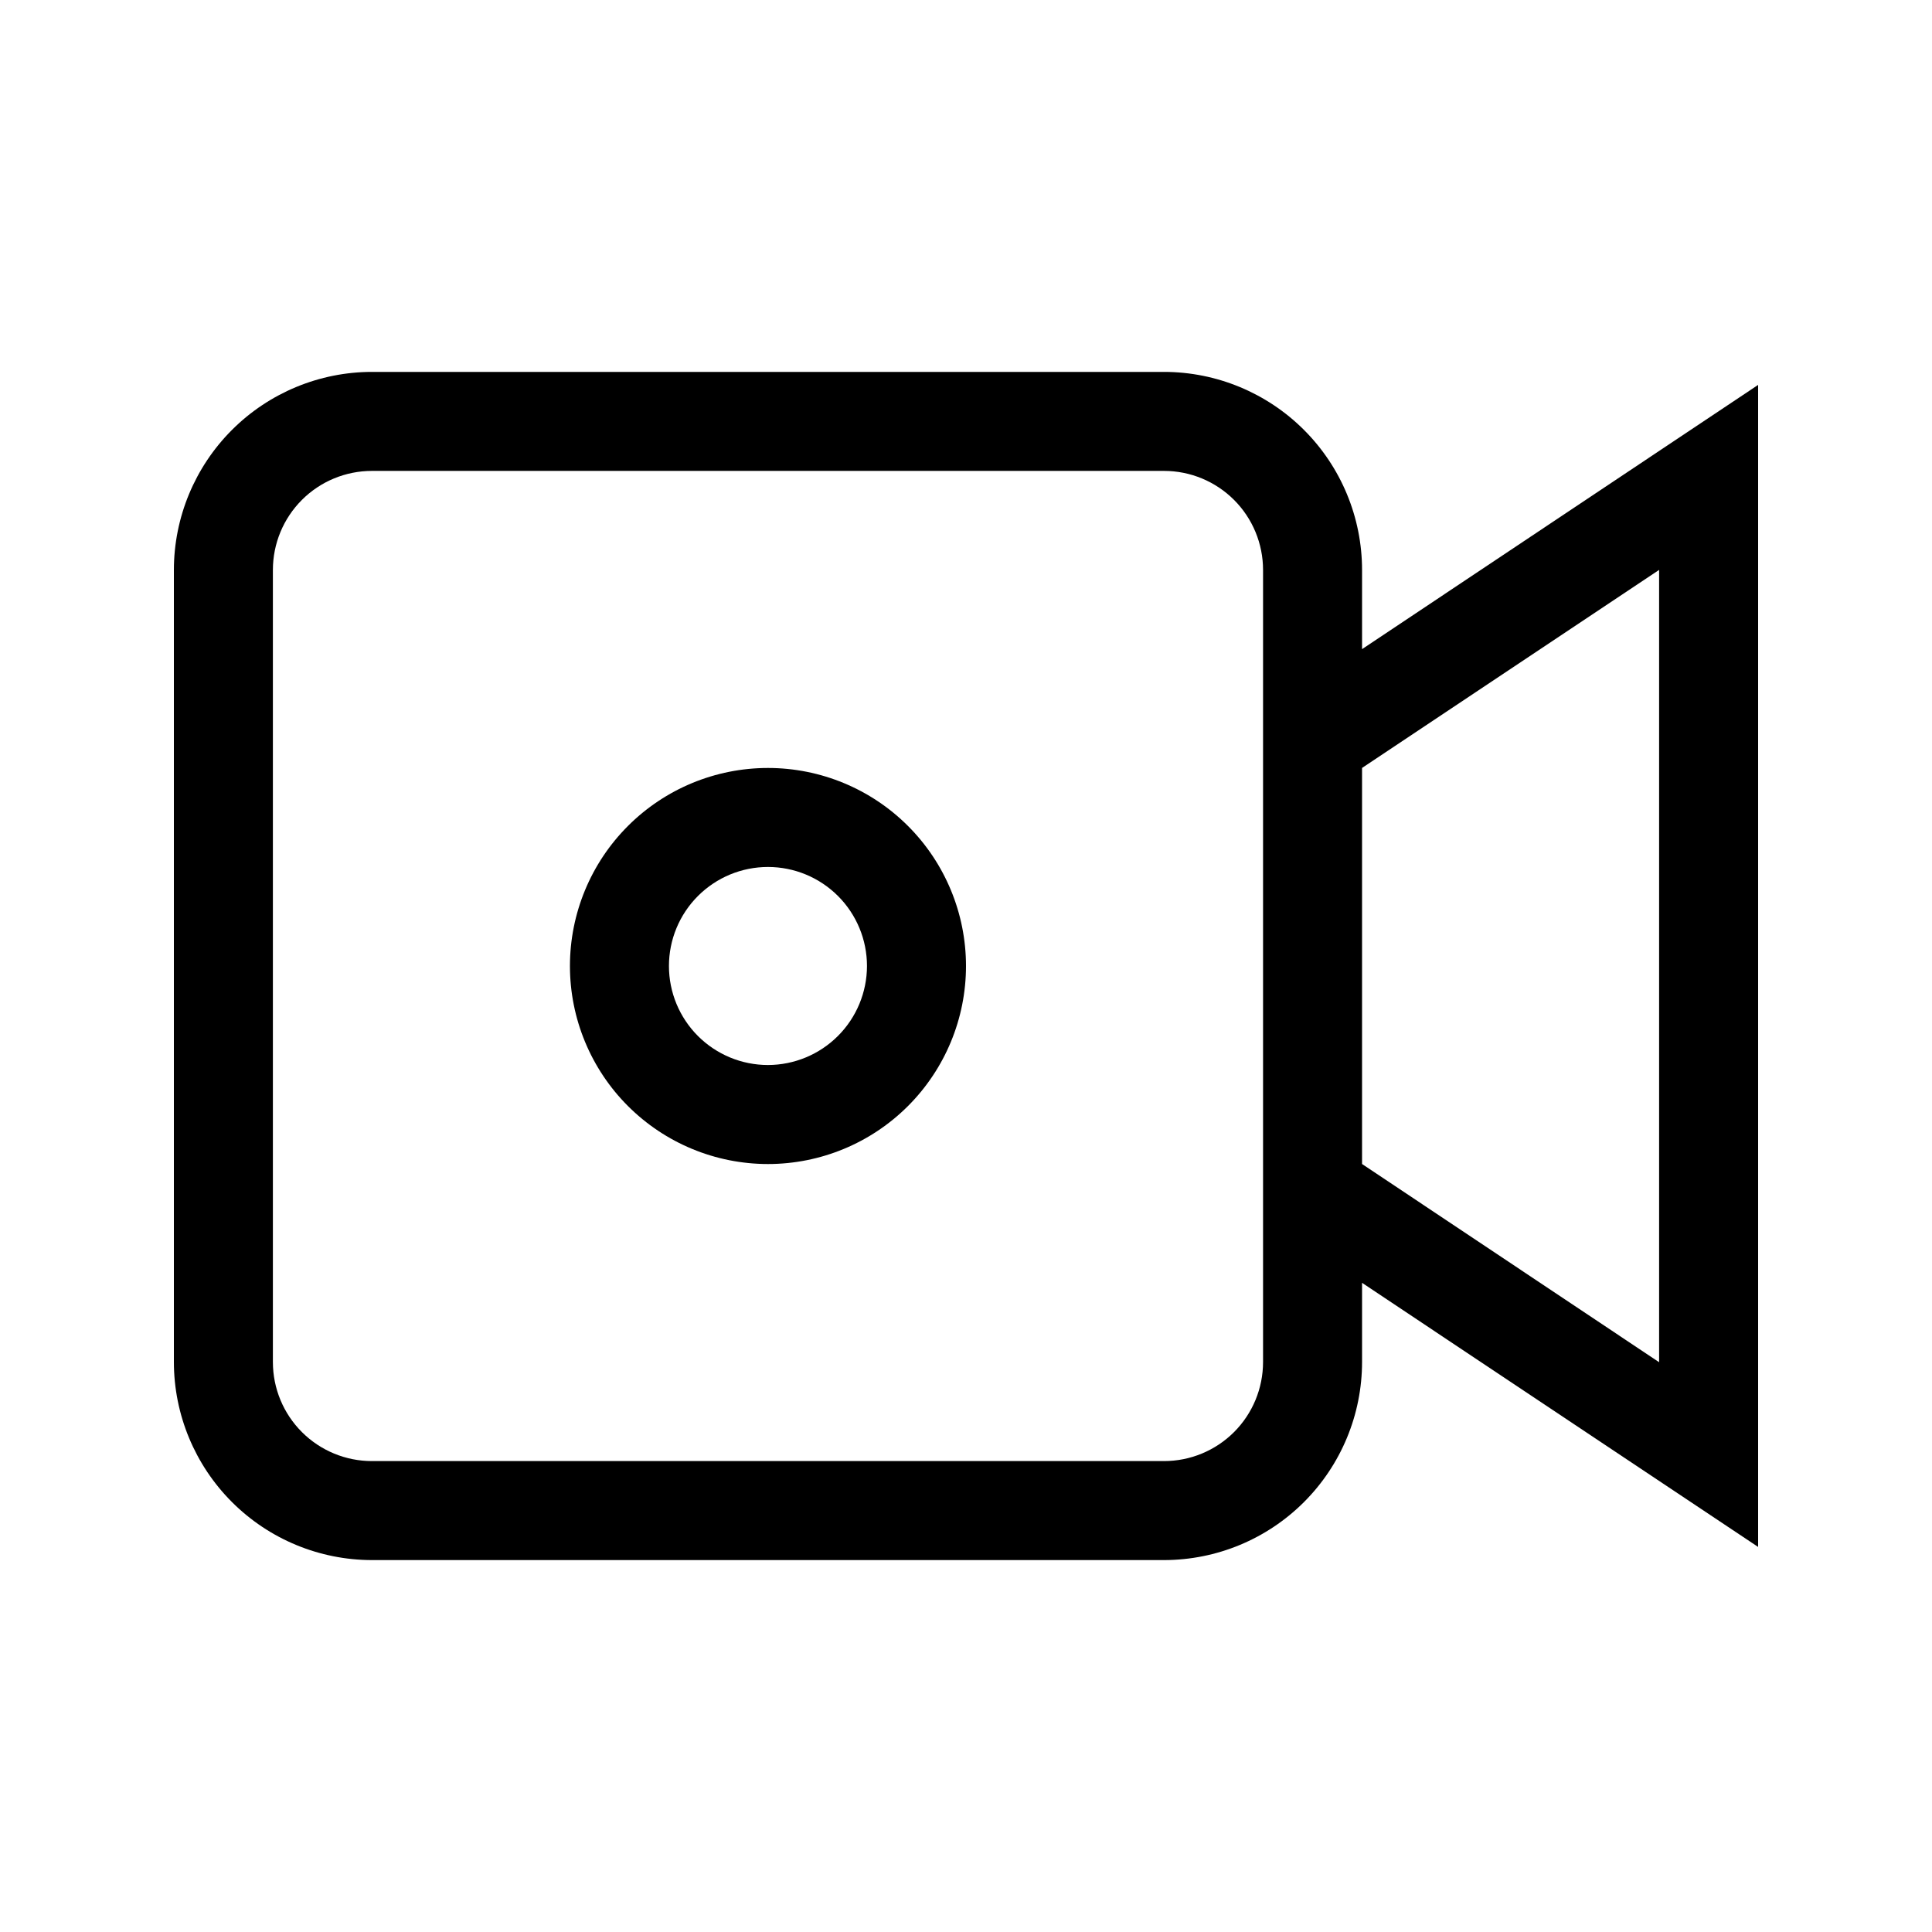 <?xml version="1.0" encoding="UTF-8"?>
<!-- Uploaded to: SVG Repo, www.svgrepo.com, Generator: SVG Repo Mixer Tools -->
<svg fill="#000000" width="800px" height="800px" version="1.1" viewBox="144 144 512 512" xmlns="http://www.w3.org/2000/svg">
 <g>
  <path d="m504.96 316.03v-20.992c-0.008-13.918-5.543-27.258-15.383-37.098-9.84-9.84-23.18-15.371-37.094-15.383h-209.92c-13.914 0.012-27.258 5.543-37.098 15.383-9.84 9.84-15.371 23.18-15.383 37.098v209.92c0.012 13.918 5.543 27.258 15.383 37.098 9.84 9.84 23.184 15.375 37.098 15.383h209.92c13.914-0.008 27.254-5.543 37.094-15.383 9.84-9.84 15.375-23.18 15.383-37.098v-20.992l104.96 69.988v-307.95zm-26.238 17.508v171.42c0 6.961-2.766 13.637-7.684 18.555-4.922 4.922-11.598 7.688-18.555 7.688h-209.92c-6.961 0-13.633-2.766-18.555-7.688-4.922-4.918-7.688-11.594-7.688-18.555v-209.92c0-6.961 2.766-13.633 7.688-18.555s11.594-7.688 18.555-7.688h209.92c6.957 0 13.633 2.766 18.555 7.688 4.918 4.922 7.684 11.594 7.684 18.555zm104.96 171.46-78.723-52.523v-104.96l78.723-52.48z"/>
  <path d="m347.52 347.52c-13.918 0-27.27 5.527-37.109 15.371-9.844 9.84-15.371 23.188-15.371 37.109 0 13.918 5.527 27.266 15.371 37.109 9.84 9.84 23.191 15.371 37.109 15.371s27.266-5.531 37.109-15.371c9.84-9.844 15.371-23.191 15.371-37.109 0-13.922-5.531-27.27-15.371-37.109-9.844-9.844-23.191-15.371-37.109-15.371zm0 78.719c-6.961 0-13.633-2.766-18.555-7.684-4.922-4.922-7.688-11.598-7.688-18.555 0-6.961 2.766-13.637 7.688-18.555 4.922-4.922 11.594-7.688 18.555-7.688 6.957 0 13.633 2.766 18.555 7.688 4.918 4.918 7.684 11.594 7.684 18.555-0.012 6.953-2.777 13.621-7.695 18.539-4.922 4.922-11.59 7.688-18.543 7.699z"/>
 </g>
</svg>